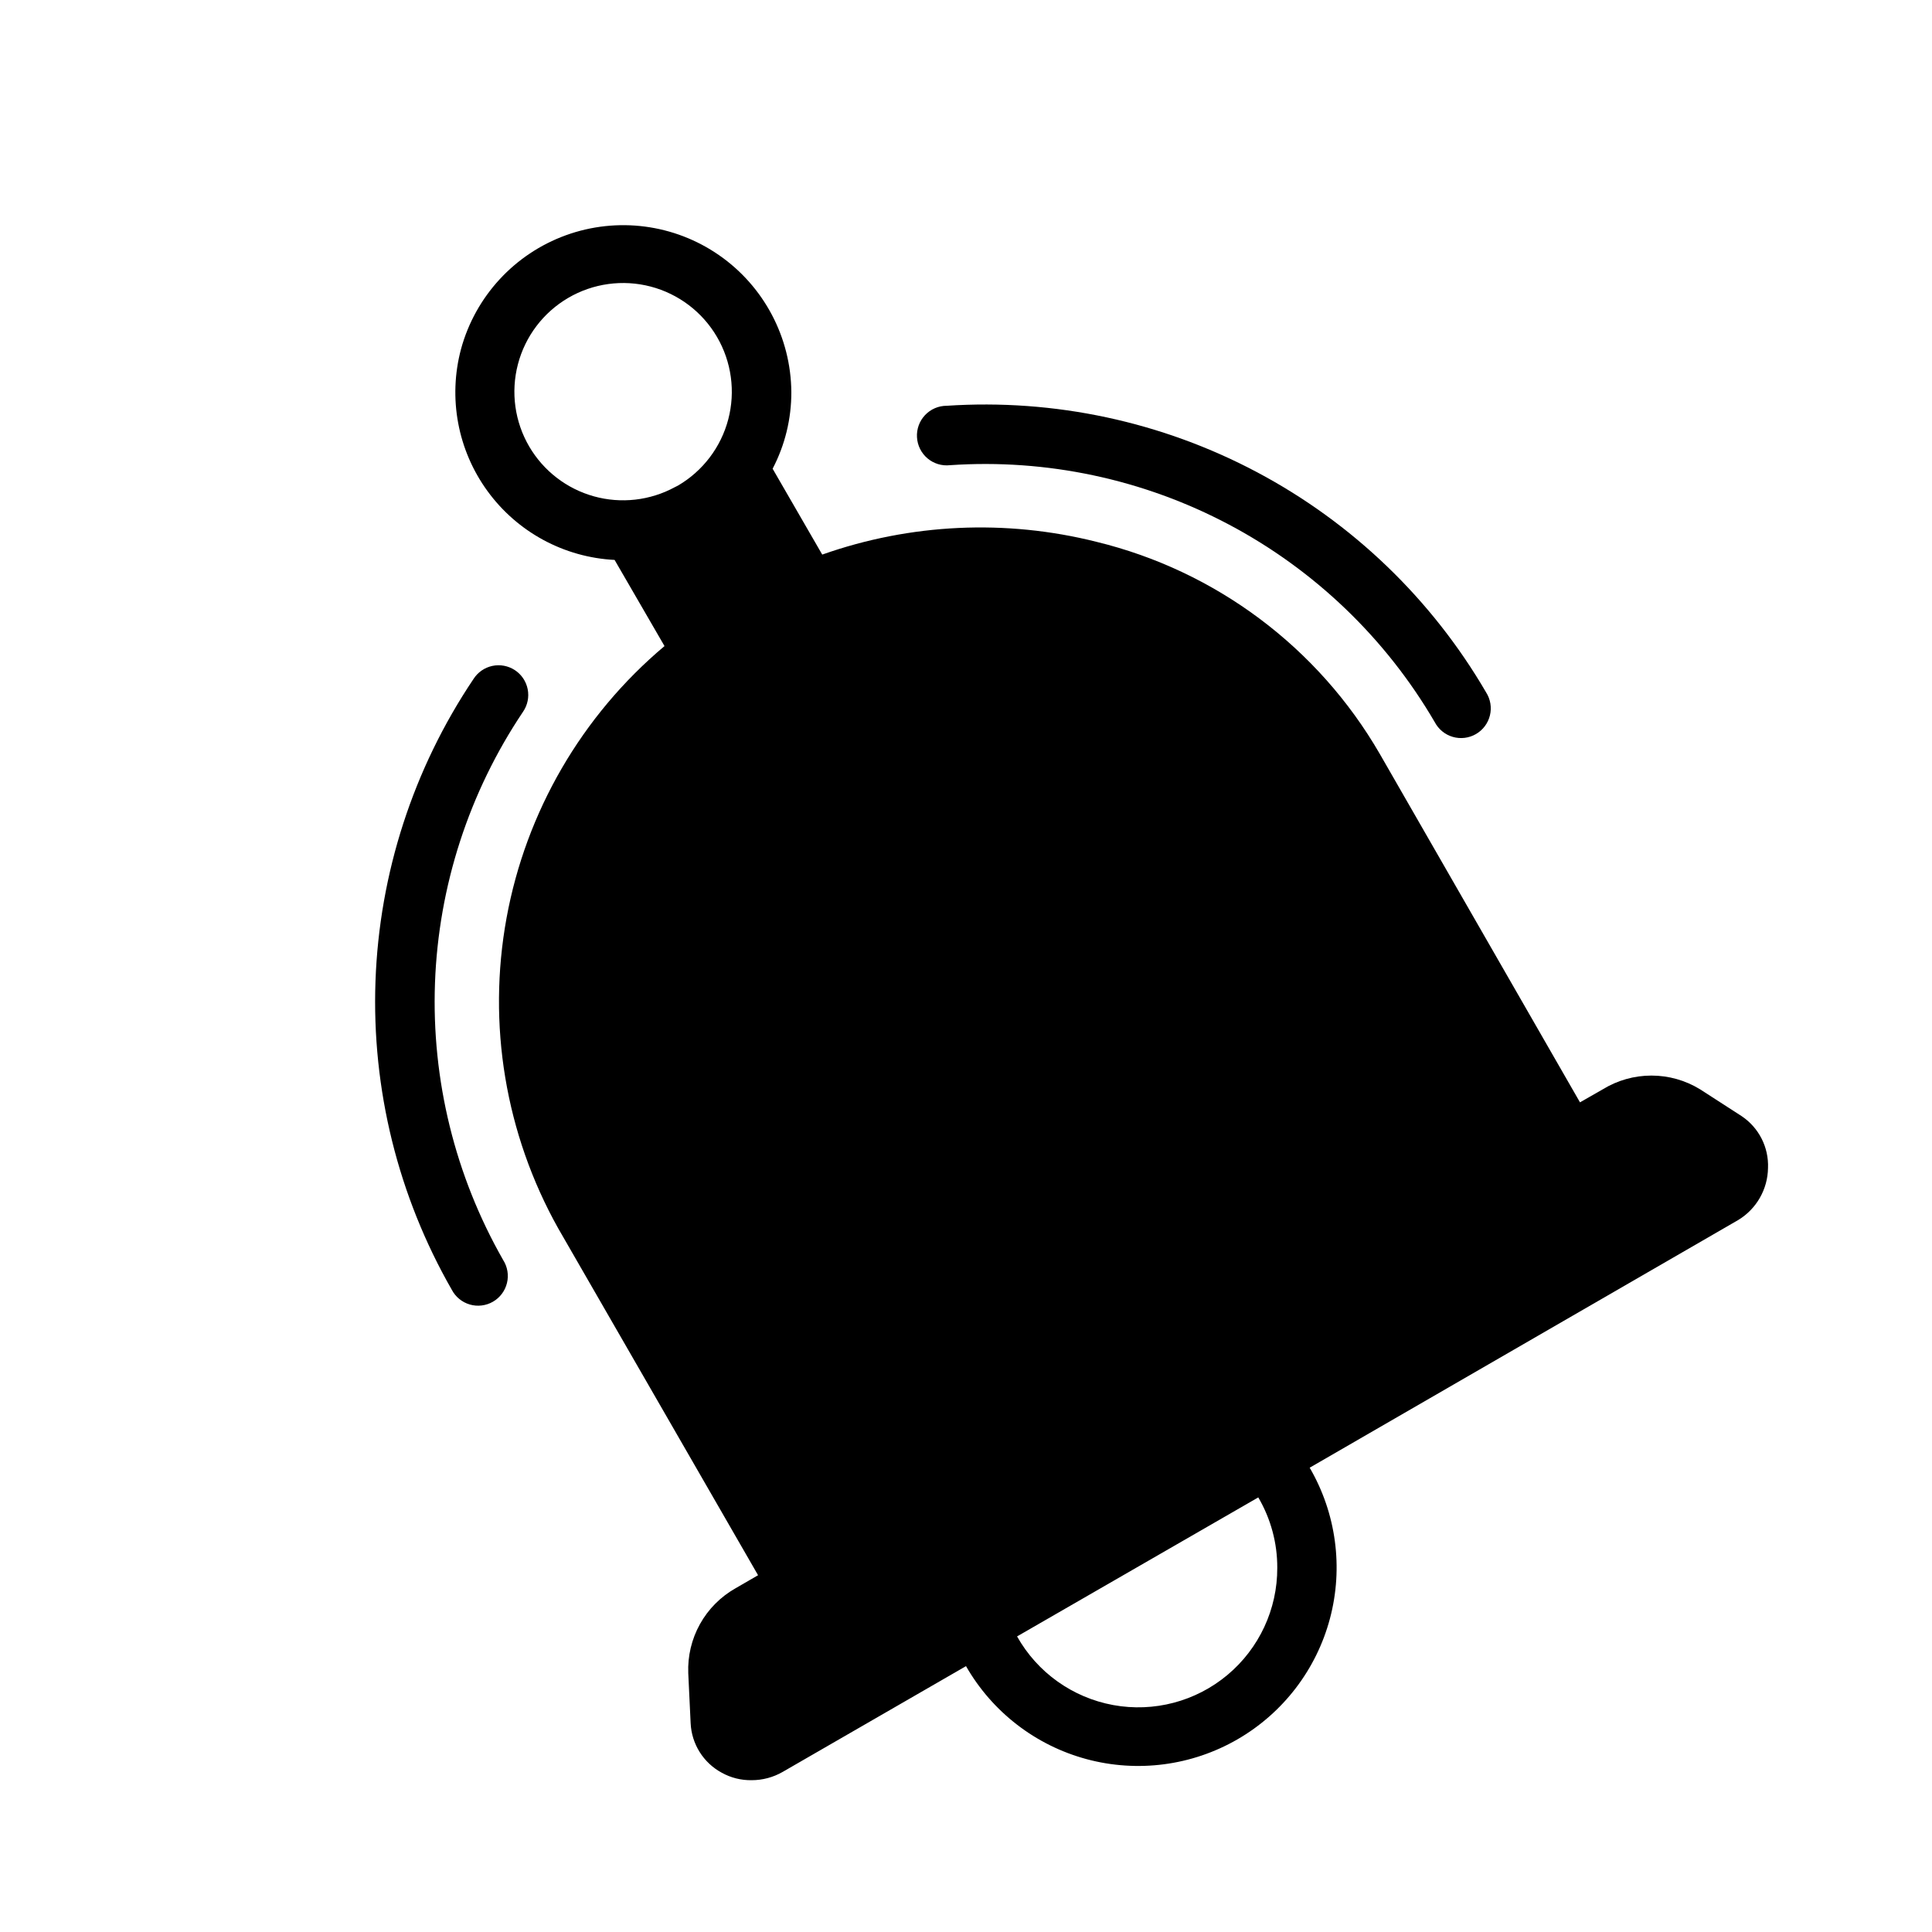 <?xml version="1.0" encoding="UTF-8"?>
<!-- Uploaded to: SVG Repo, www.svgrepo.com, Generator: SVG Repo Mixer Tools -->
<svg fill="#000000" width="800px" height="800px" version="1.1" viewBox="144 144 512 512" xmlns="http://www.w3.org/2000/svg">
 <g>
  <path d="m395.75 267.28c25.633-1.742 51.242 3.711 73.938 15.738 22.699 12.031 41.59 30.164 54.535 52.355 0.996 1.898 2.723 3.312 4.781 3.91 2.062 0.598 4.277 0.328 6.133-0.746 1.859-1.074 3.195-2.859 3.707-4.941 0.512-2.086 0.148-4.285-1.004-6.098-14.398-24.711-35.406-44.914-60.66-58.332-25.258-13.422-53.758-19.527-82.293-17.633-2.172-0.004-4.25 0.891-5.742 2.473-1.488 1.578-2.262 3.703-2.133 5.871 0.117 2.164 1.121 4.184 2.773 5.586 1.656 1.398 3.812 2.059 5.965 1.816z"/>
  <path d="m282.62 332.61c1.191-1.742 1.633-3.891 1.223-5.961-0.406-2.07-1.629-3.891-3.391-5.051-1.766-1.16-3.918-1.566-5.981-1.125-2.066 0.445-3.863 1.695-4.996 3.477-15.957 23.758-24.953 51.504-25.969 80.105-1.016 28.602 5.988 56.918 20.223 81.746 0.992 1.898 2.723 3.312 4.781 3.91s4.277 0.328 6.133-0.746c1.859-1.074 3.195-2.859 3.707-4.941 0.512-2.082 0.148-4.285-1.004-6.098-12.742-22.309-19-47.734-18.07-73.41 0.934-25.676 9.02-50.578 23.344-71.906z"/>
  <path d="m605.62 439.83-11.098-7.164h-0.004c-3.875-2.375-8.328-3.629-12.871-3.629s-8.996 1.254-12.871 3.629l-6.062 3.465-53.055-92.34c-16.312-28.203-43.445-48.508-75.098-56.207-24.027-6.043-49.301-4.863-72.66 3.387l-13.145-22.75h-0.004c3.281-6.269 4.981-13.238 4.961-20.312-0.105-14.473-7.234-27.996-19.117-36.258-11.883-8.266-27.039-10.242-40.645-5.301-13.605 4.941-23.961 16.184-27.773 30.145-3.465 12.969-0.887 26.805 7.016 37.652 7.898 10.852 20.277 17.555 33.68 18.238l13.227 22.828v0.004c-21.914 18.422-36.719 43.91-41.863 72.07-5.144 28.164-0.305 57.238 13.68 82.219l52.98 91.945-5.984 3.465c-3.953 2.238-7.215 5.523-9.422 9.496-2.207 3.973-3.277 8.477-3.094 13.016l0.629 13.227c0.254 5.531 3.391 10.523 8.266 13.145 2.41 1.336 5.121 2.012 7.875 1.969 2.898 0.008 5.75-0.754 8.266-2.203l48.57-28.023c6.945 12.129 18.434 20.996 31.93 24.641 13.5 3.641 27.891 1.758 39.996-5.231s20.93-18.512 24.523-32.02c3.594-13.512 1.66-27.895-5.371-39.977l113.59-65.652c4.82-2.93 7.797-8.137 7.871-13.777 0.223-5.457-2.398-10.641-6.926-13.695zm-321.34-177.44c-3.871-6.594-4.961-14.457-3.027-21.855 1.93-7.398 6.723-13.723 13.32-17.586 6.598-3.863 14.461-4.945 21.859-3.008 7.394 1.938 13.719 6.738 17.574 13.34 3.856 6.602 4.93 14.465 2.988 21.859-1.945 7.394-6.75 13.711-13.355 17.562l-0.789 0.395c-6.562 3.562-14.254 4.438-21.449 2.441-7.195-2-13.336-6.711-17.121-13.148zm198.21 297.09c0.043 10.957-4.797 21.363-13.199 28.395s-19.496 9.957-30.273 7.984c-10.777-1.973-20.117-8.641-25.484-18.191l63.922-36.84v-0.004c3.32 5.656 5.059 12.102 5.035 18.656z"/>
 </g>
</svg>